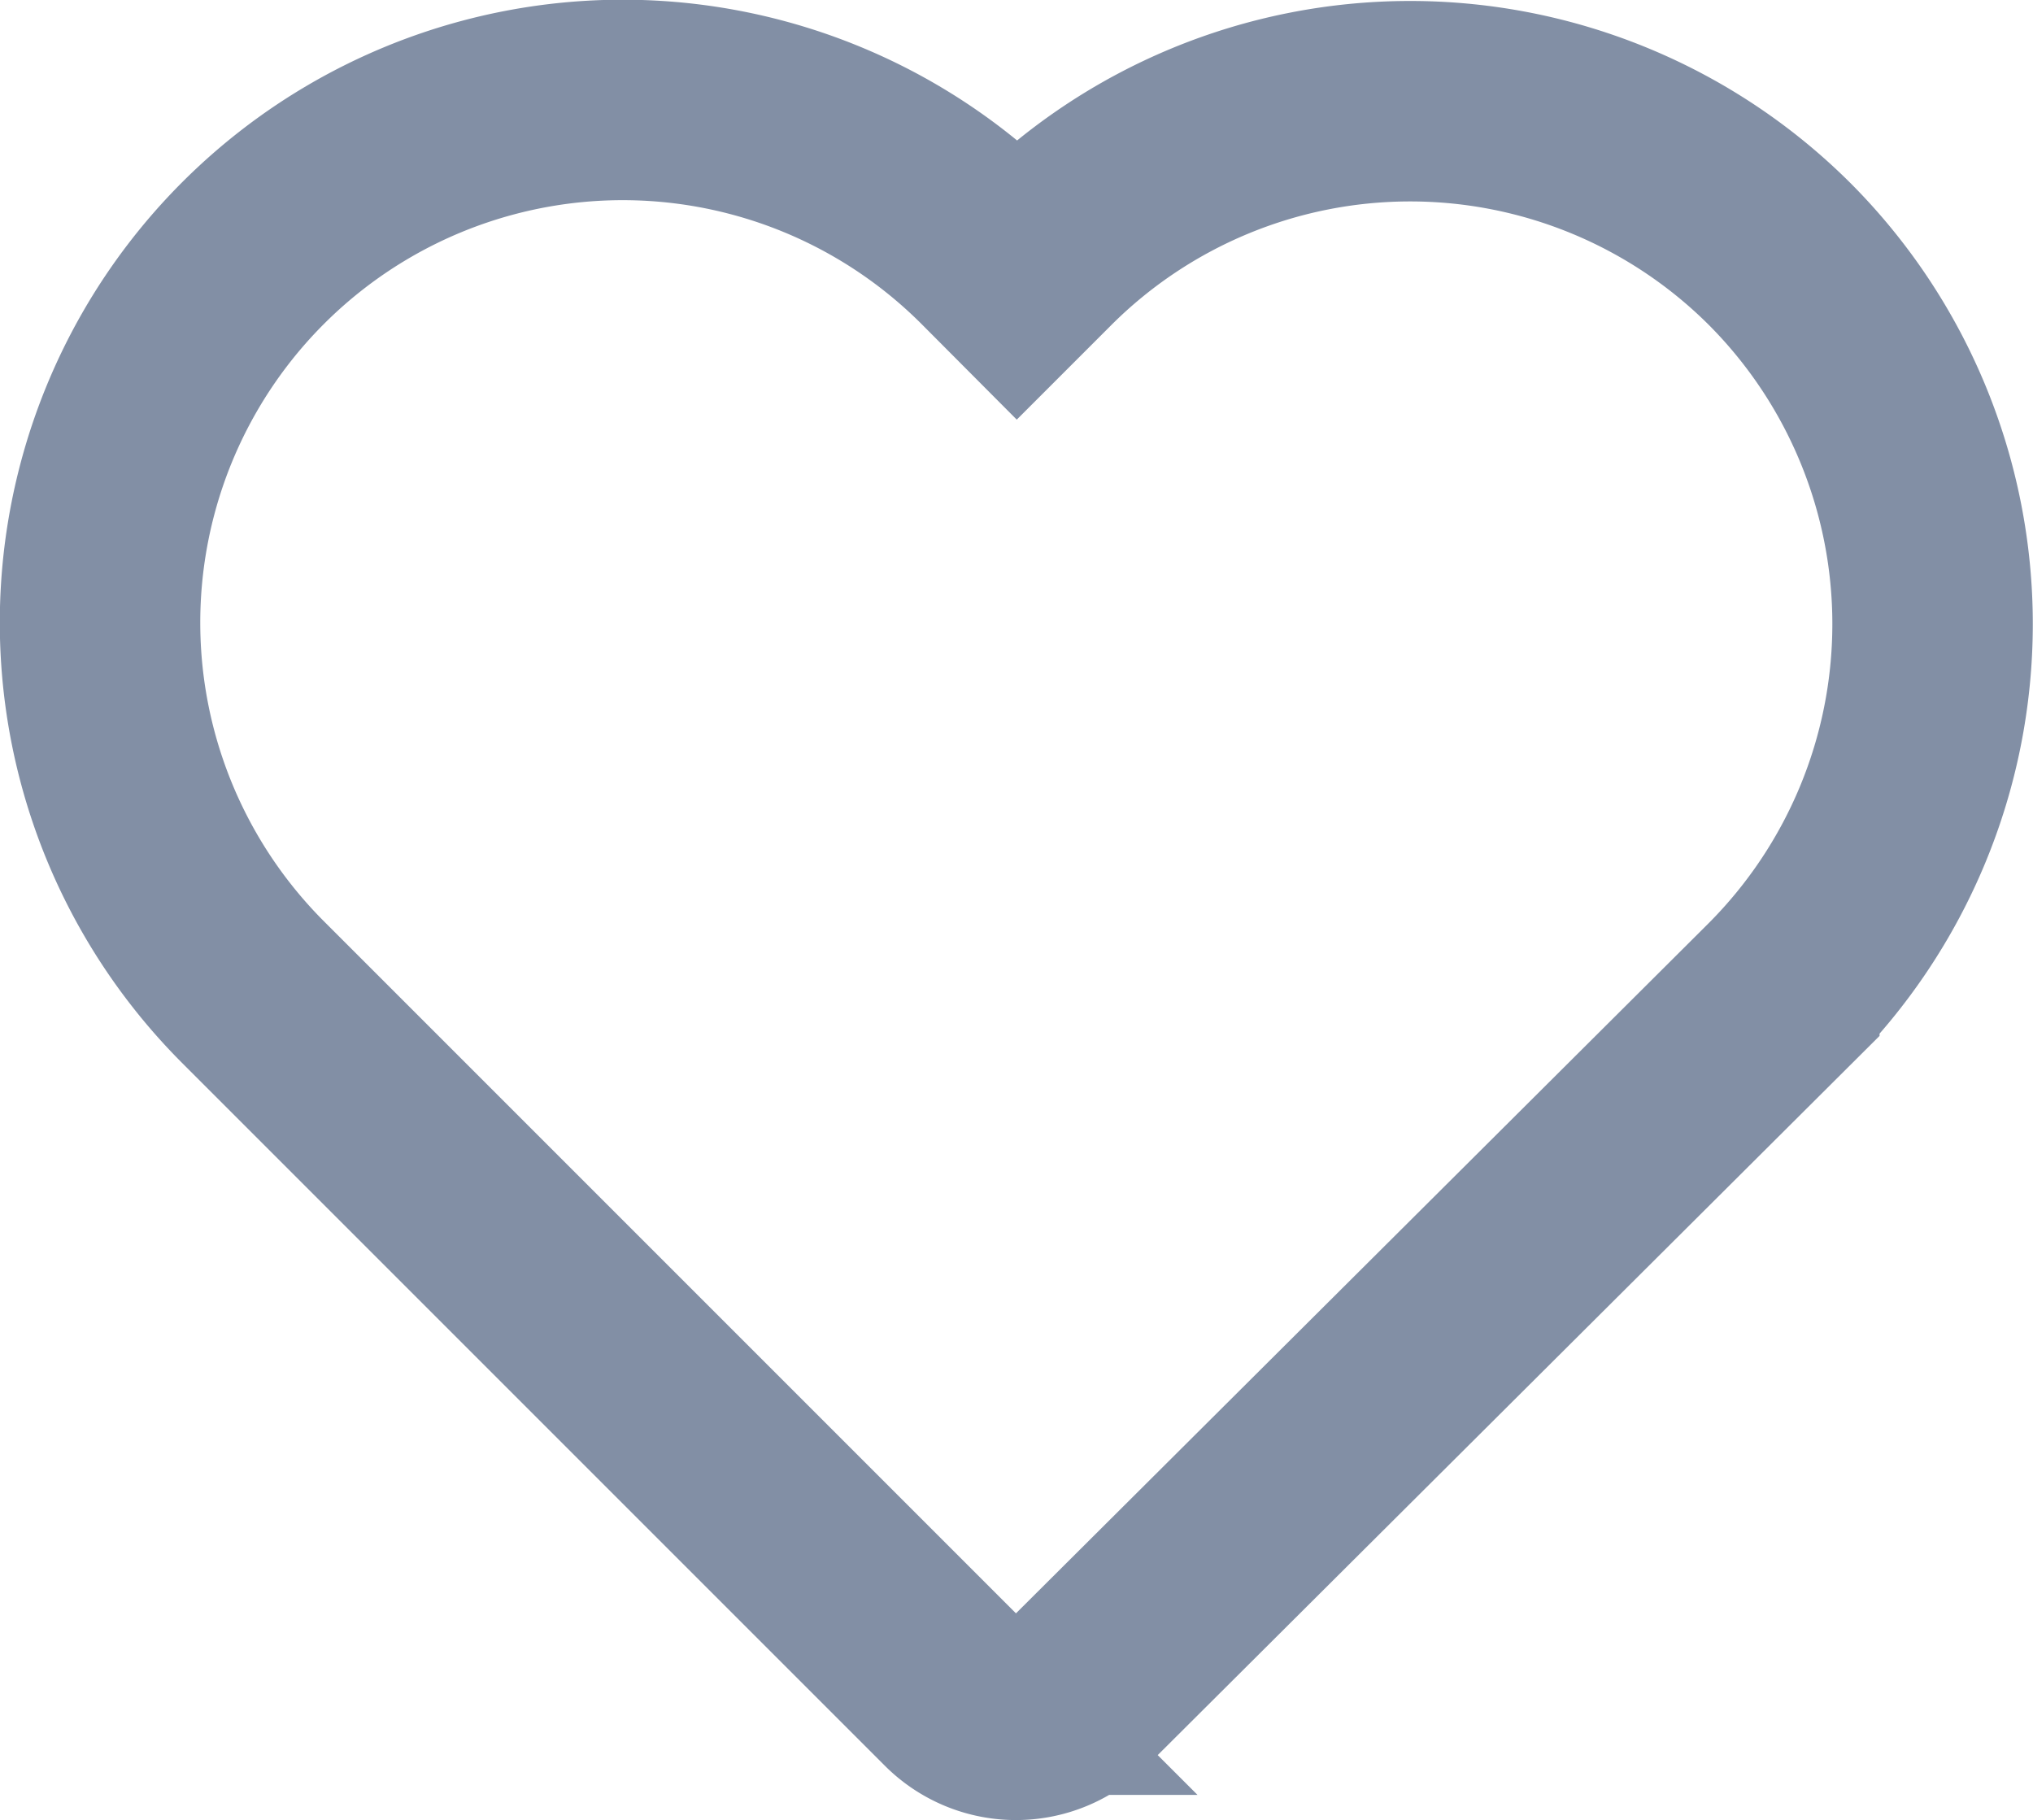 <svg xmlns="http://www.w3.org/2000/svg" width="20.284" height="18.16" viewBox="0 0 20.284 18.16">
  <path id="icon_favorite" d="M16.76,1.49a5.22,5.22,0,0,0-7.381,0l-.233.233-.239-.24a5.215,5.215,0,0,0-7.381-.007A5.215,5.215,0,0,0,1.534,8.86l7,7a.849.849,0,0,0,1.205,0l7.014-6.988A5.228,5.228,0,0,0,16.76,1.49Z" transform="translate(1 1.048)" fill="none" stroke="#828fa5" stroke-width="2"/>
</svg>
